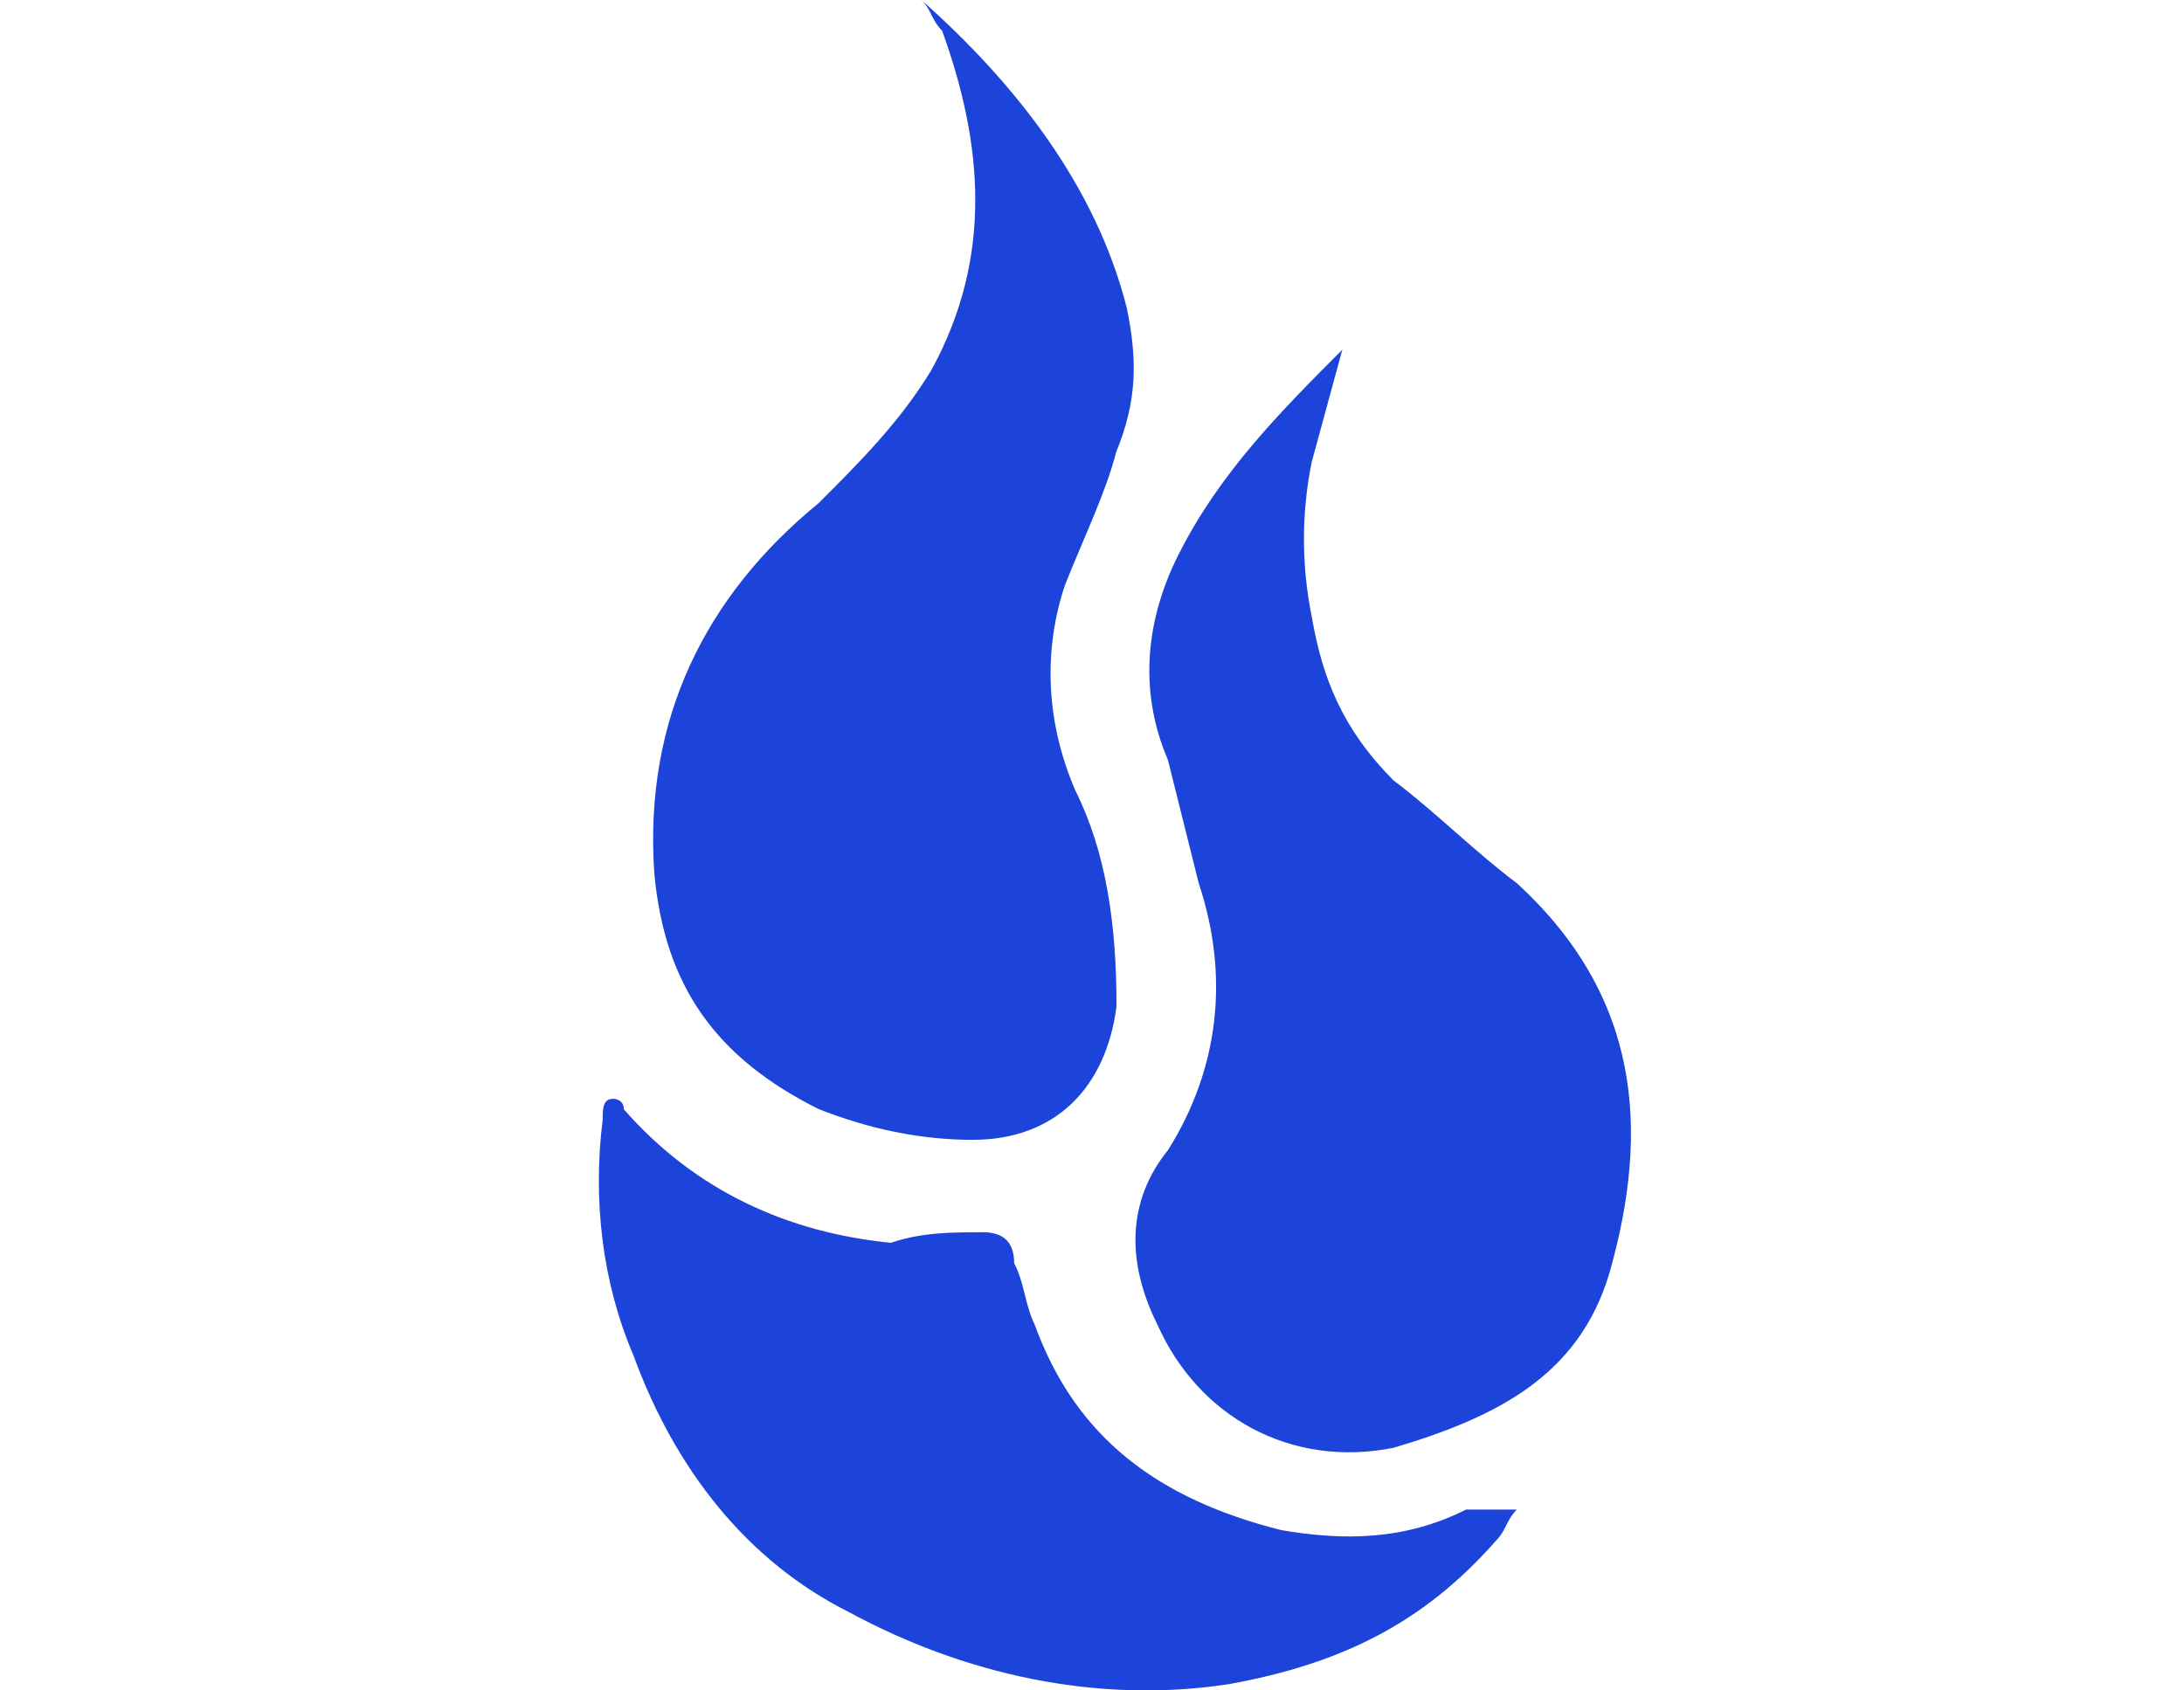 <svg width="31" height="24" viewBox="0 0 31 24" fill="none" xmlns="http://www.w3.org/2000/svg">
<g clip-path="url(#clip0_18_46)">
<path d="M13.078 0C14.39 1.163 15.553 2.624 15.994 4.374C16.144 5.103 16.144 5.686 15.844 6.415C15.694 6.998 15.407 7.577 15.115 8.31C14.823 9.185 14.823 10.206 15.265 11.226C15.702 12.102 15.848 13.125 15.848 14.288C15.698 15.45 14.973 16.183 13.806 16.183C13.077 16.183 12.348 16.033 11.619 15.746C10.161 15.017 9.432 13.997 9.287 12.393C9.137 10.206 10.016 8.456 11.619 7.144C12.203 6.561 12.782 5.981 13.223 5.249C14.098 3.645 13.952 2.041 13.373 0.437C13.223 0.287 13.223 0.146 13.082 0H13.078ZM19.055 4.958L18.618 6.562C18.472 7.283 18.472 8.027 18.618 8.749C18.768 9.624 19.055 10.353 19.781 11.081C20.364 11.518 20.943 12.101 21.53 12.539C23.28 14.143 23.425 16.038 22.843 18.08C22.405 19.538 21.239 20.121 19.781 20.555C18.323 20.847 17.011 20.117 16.428 18.805C15.991 17.93 15.991 17.056 16.578 16.33C17.307 15.168 17.453 13.855 17.015 12.54L16.578 10.79C16.14 9.77 16.286 8.749 16.728 7.874C17.311 6.712 18.186 5.833 19.06 4.958L19.055 4.958ZM21.53 21.432C21.381 21.582 21.381 21.724 21.239 21.869C20.219 23.032 19.052 23.619 17.448 23.91C15.553 24.202 13.658 23.76 12.054 22.89C10.595 22.161 9.578 20.849 8.992 19.245C8.555 18.225 8.409 17.058 8.555 15.892C8.555 15.742 8.555 15.6 8.705 15.6C8.705 15.6 8.855 15.6 8.855 15.75C9.875 16.913 11.187 17.5 12.645 17.645C13.083 17.495 13.52 17.495 13.958 17.495C14.25 17.495 14.395 17.645 14.395 17.933C14.545 18.224 14.545 18.516 14.687 18.808C15.27 20.412 16.436 21.283 18.186 21.724C19.061 21.874 19.935 21.874 20.81 21.432H21.539H21.53Z" fill="#1C44DA"/>
</g>
<defs>
<clipPath id="clip0_18_46">
<rect width="30" height="24" fill="white" transform="translate(0.5)"/>
</clipPath>
</defs>
</svg>
